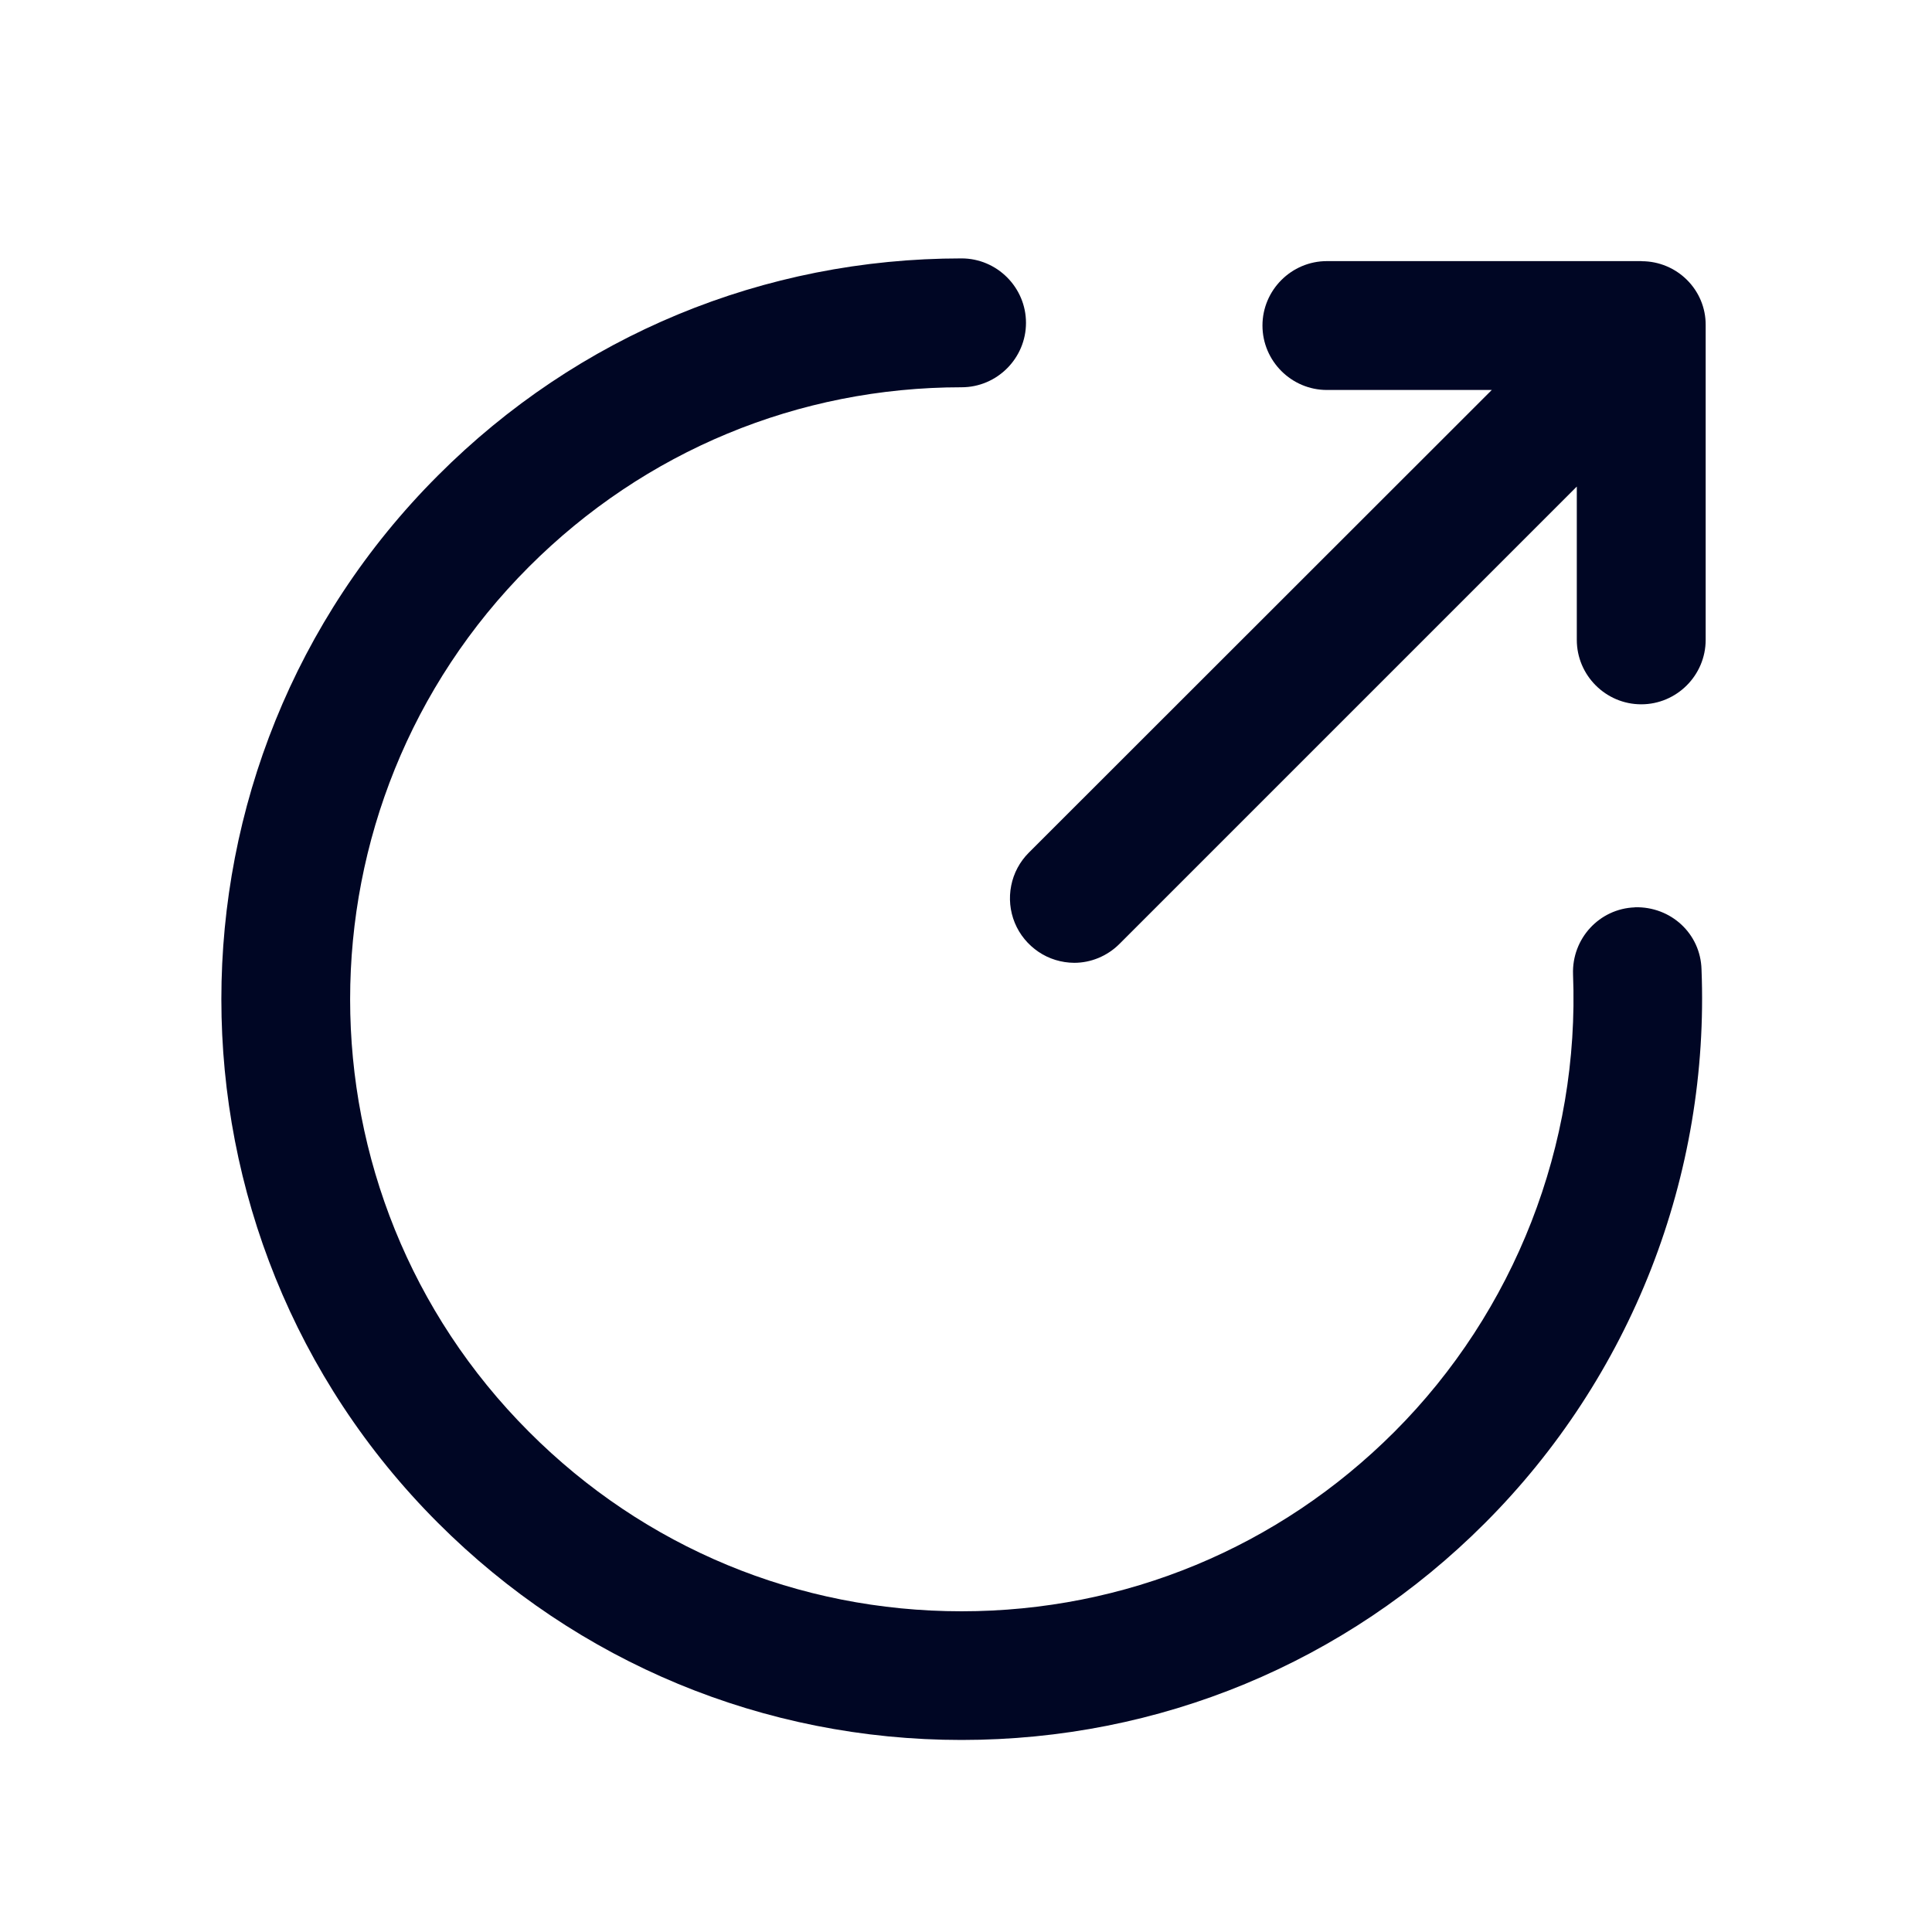 <svg width="20" height="20" xmlns="http://www.w3.org/2000/svg" fill="none">

 <g>
  <title>Layer 1</title>
  <path id="svg_1" fill="#000624" d="m16.924,9.393c-0.367,0.013 -0.653,0.323 -0.64,0.693c0.07,1.763 -0.603,3.49 -1.85,4.737c-1.197,1.197 -2.787,1.857 -4.48,1.857c-1.693,0 -3.283,-0.66 -4.477,-1.857c-2.47,-2.47 -2.47,-6.487 0,-8.957c1.197,-1.197 2.787,-1.857 4.477,-1.857c0.367,0 0.667,-0.3 0.667,-0.667c0,-0.367 -0.3,-0.667 -0.667,-0.667c-2.047,0 -3.973,0.797 -5.42,2.247c-2.99,2.99 -2.99,7.853 0,10.843c1.447,1.447 3.373,2.247 5.42,2.247c2.047,0 3.973,-0.797 5.42,-2.247c0.748,-0.749 1.333,-1.645 1.719,-2.631c0.385,-0.986 0.563,-2.041 0.521,-3.099c-0.01,-0.37 -0.317,-0.653 -0.69,-0.643z"/>
  <path id="svg_2" fill="#000624" d="m16.993,2.703l-3.257,0c-0.367,0 -0.667,0.3 -0.667,0.667c0,0.367 0.3,0.667 0.667,0.667l1.707,0l-4.793,4.79c-0.093,0.093 -0.157,0.212 -0.182,0.341c-0.026,0.129 -0.013,0.263 0.037,0.385c0.05,0.122 0.136,0.226 0.245,0.3c0.109,0.074 0.238,0.113 0.37,0.114c0.17,0 0.34,-0.067 0.47,-0.197l4.733,-4.733l0,1.587c0,0.367 0.3,0.667 0.667,0.667c0.367,0 0.667,-0.3 0.667,-0.667l0,-3.257c0.003,-0.367 -0.297,-0.663 -0.663,-0.663z"/>
 </g>
</svg>